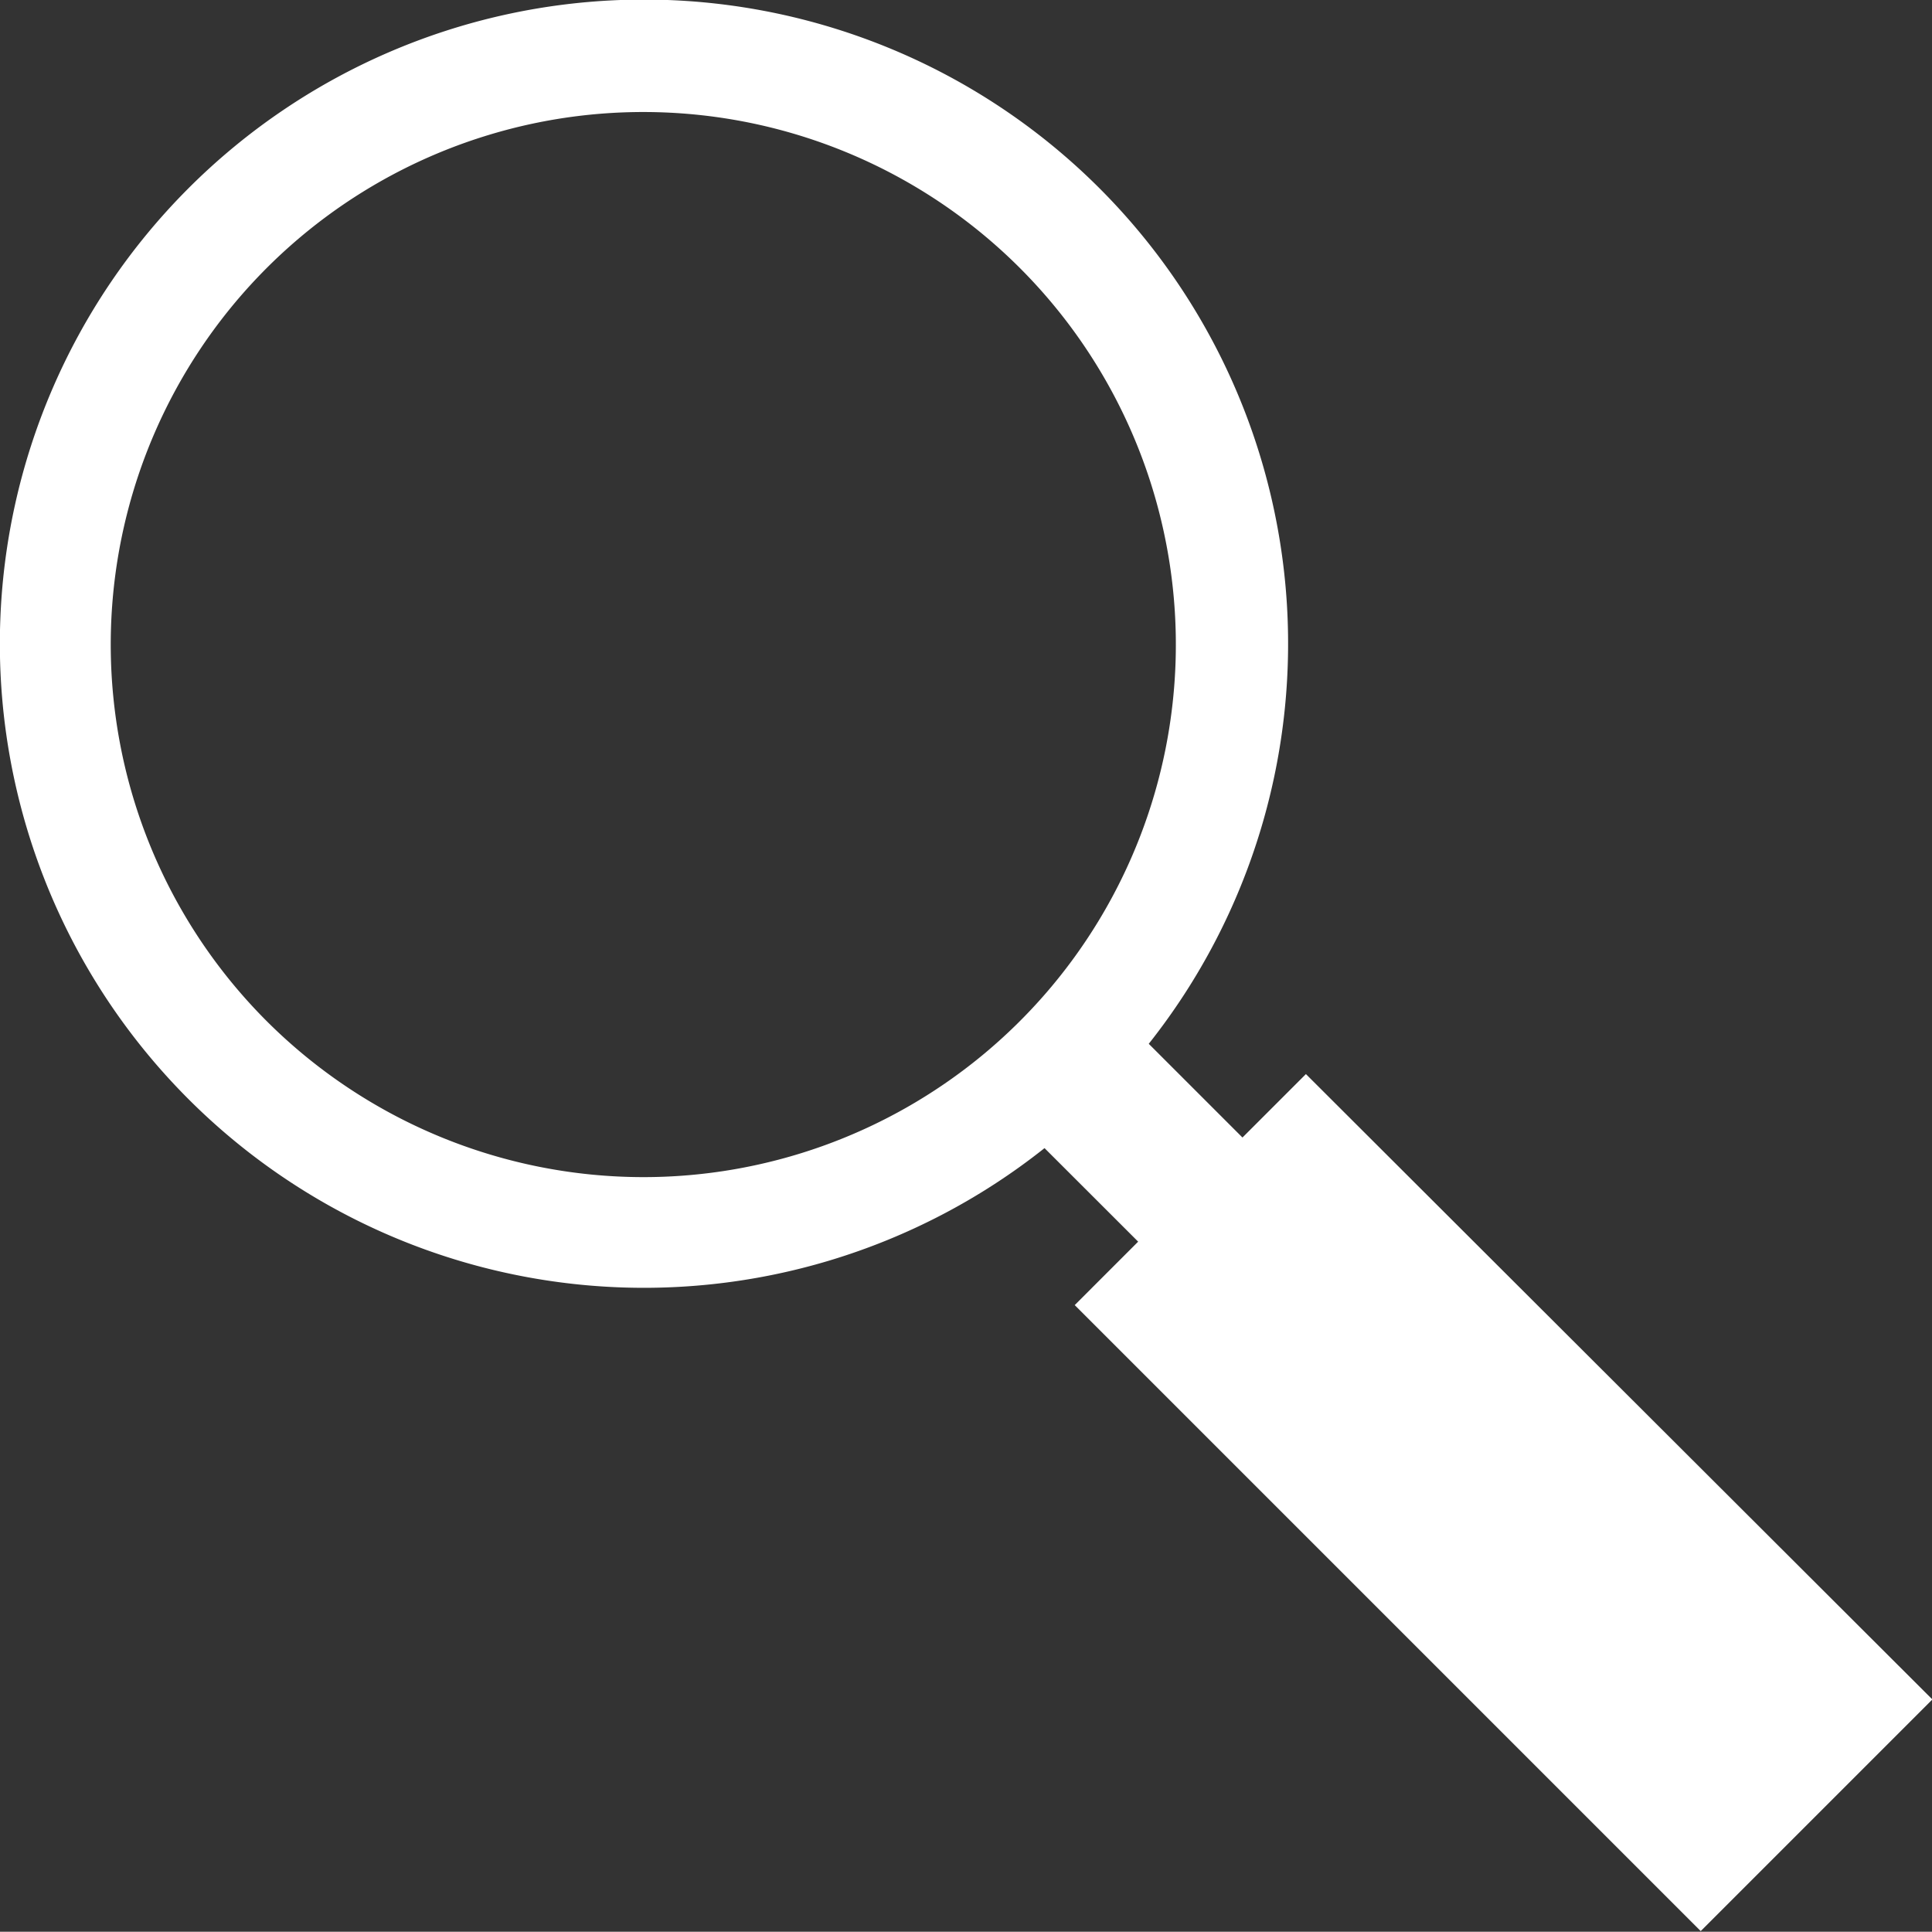 <svg xmlns="http://www.w3.org/2000/svg" viewBox="0 0 21.317 21.314"><rect x="0" y="0" width="21.317" height="21.314" fill="#333333" stroke="none"/><path d="M14.384,11.851l-.7.7-1.034-1.034A7.107,7.107,0,1,0,11.5,12.668L12.533,13.7l-.7.7,6.907,6.907,2.556-2.556ZM2.919,11.268a5.876,5.876,0,1,1,4.154,1.72,5.888,5.888,0,0,1-4.154-1.72" transform="translate(.025)" style="fill:#fff"/></svg>
